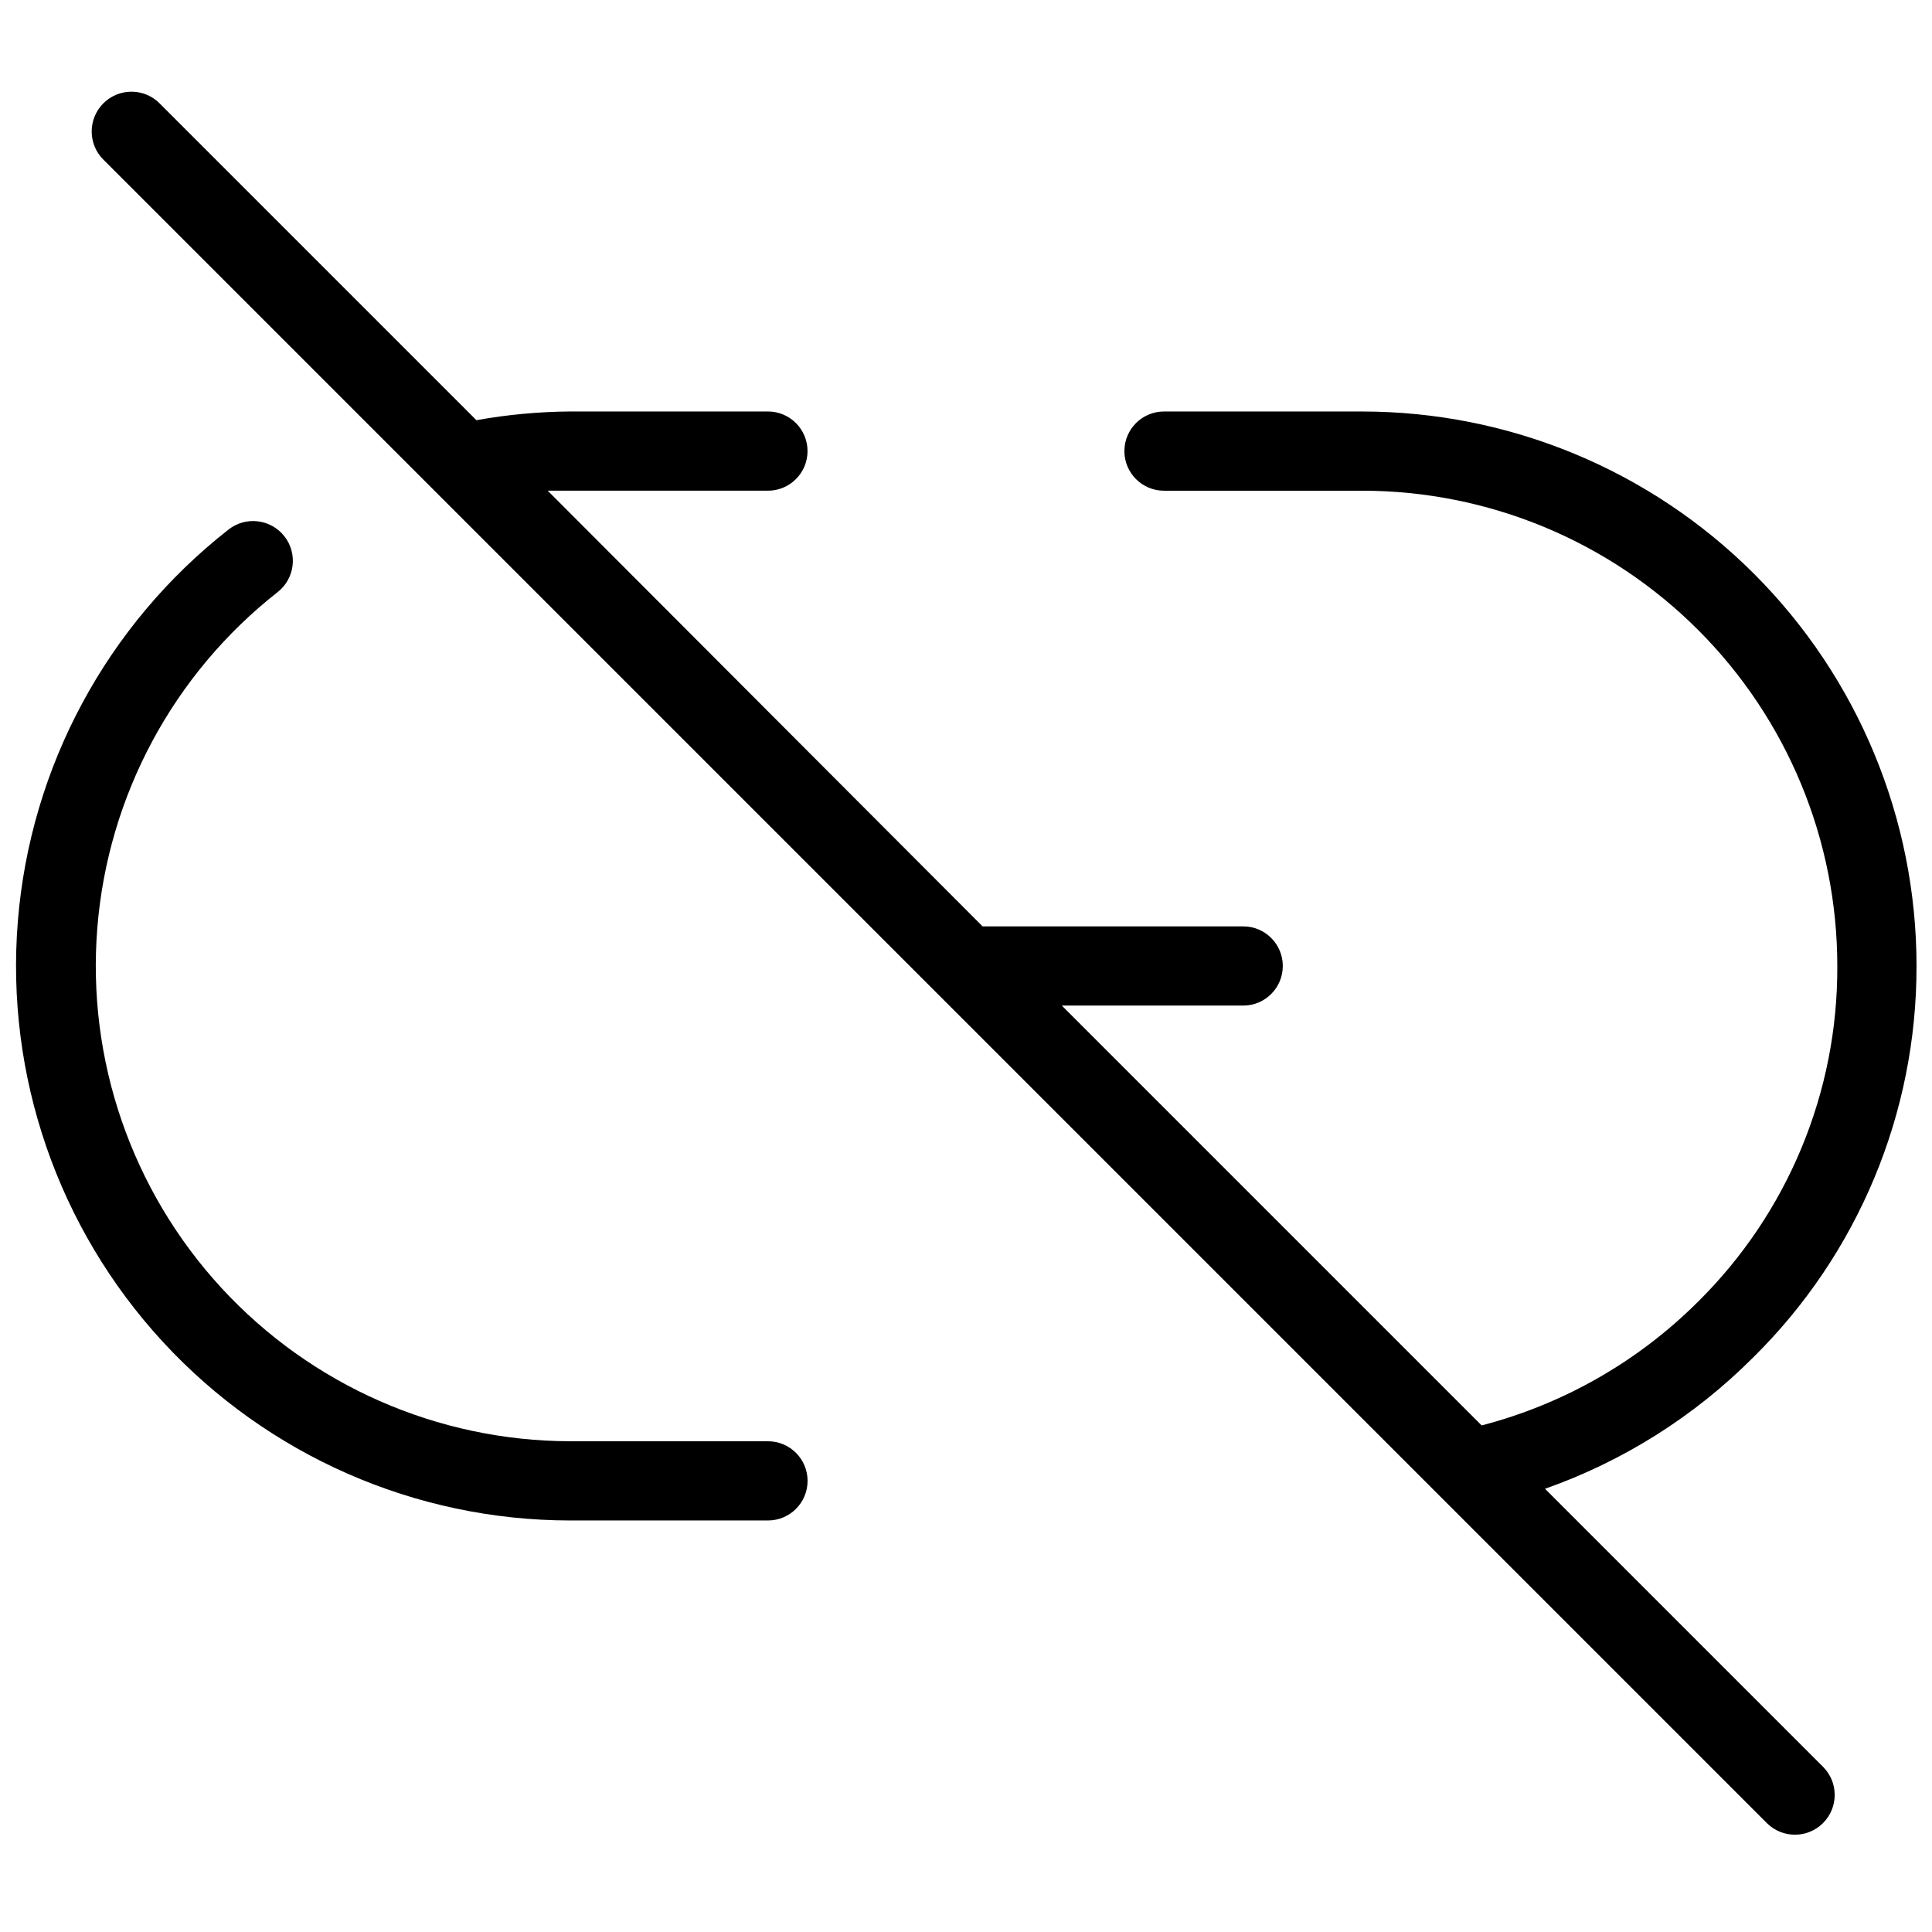 <?xml version="1.0" encoding="UTF-8"?>
<!-- Uploaded to: SVG Find, www.svgrepo.com, Generator: SVG Find Mixer Tools -->
<svg width="800px" height="800px" version="1.1" viewBox="144 144 512 512" xmlns="http://www.w3.org/2000/svg">
 <defs>
  <clipPath id="b">
   <path d="m168 168h483.9v463h-483.9z"/>
  </clipPath>
  <clipPath id="a">
   <path d="m148.09 282h210.91v265h-210.91z"/>
  </clipPath>
 </defs>
 <g>
  <g clip-path="url(#b)">
   <path d="m651.9 400c0-38.973-15.48-76.348-43.039-103.91-27.555-27.559-64.934-43.039-103.91-43.039h-52.477c-5.797 0-10.496 4.699-10.496 10.496s4.699 10.496 10.496 10.496h52.477c33.406 0 65.441 13.27 89.062 36.891 23.621 23.621 36.891 55.656 36.891 89.062 0.16 33.43-13.16 65.512-36.945 89.004-15.852 15.816-35.633 27.121-57.309 32.75l-111.26-111.26h48.074c5.793 0 10.492-4.699 10.492-10.496s-4.699-10.496-10.492-10.496h-69.066l-115.25-115.46h58.359c5.797 0 10.496-4.699 10.496-10.496s-4.699-10.496-10.496-10.496h-52.48c-8.309 0.066-16.594 0.84-24.773 2.309l-83.969-83.969h0.004c-4.117-4.117-10.789-4.117-14.906 0-4.117 4.117-4.117 10.789 0 14.906l440.84 440.84-0.004-0.004c4.117 4.117 10.789 4.117 14.906 0 4.117-4.117 4.117-10.789 0-14.906l-73.684-73.68c20.785-7.328 39.652-19.238 55.211-34.848 27.738-27.367 43.32-64.734 43.242-103.7z"/>
  </g>
  <g clip-path="url(#a)">
   <path d="m295.04 546.94h52.48c5.797 0 10.496-4.699 10.496-10.496 0-5.797-4.699-10.496-10.496-10.496h-52.48c-35.121-0.082-68.609-14.824-92.391-40.668-23.777-25.844-35.688-60.441-32.852-95.445 2.832-35.008 20.152-67.238 47.781-88.922 4.578-3.594 5.379-10.219 1.785-14.797-3.594-4.582-10.223-5.379-14.801-1.785-32.281 25.293-52.52 62.922-55.832 103.8s10.605 81.273 38.391 111.43 66.91 47.336 107.92 47.379z"/>
  </g>
 </g>
</svg>